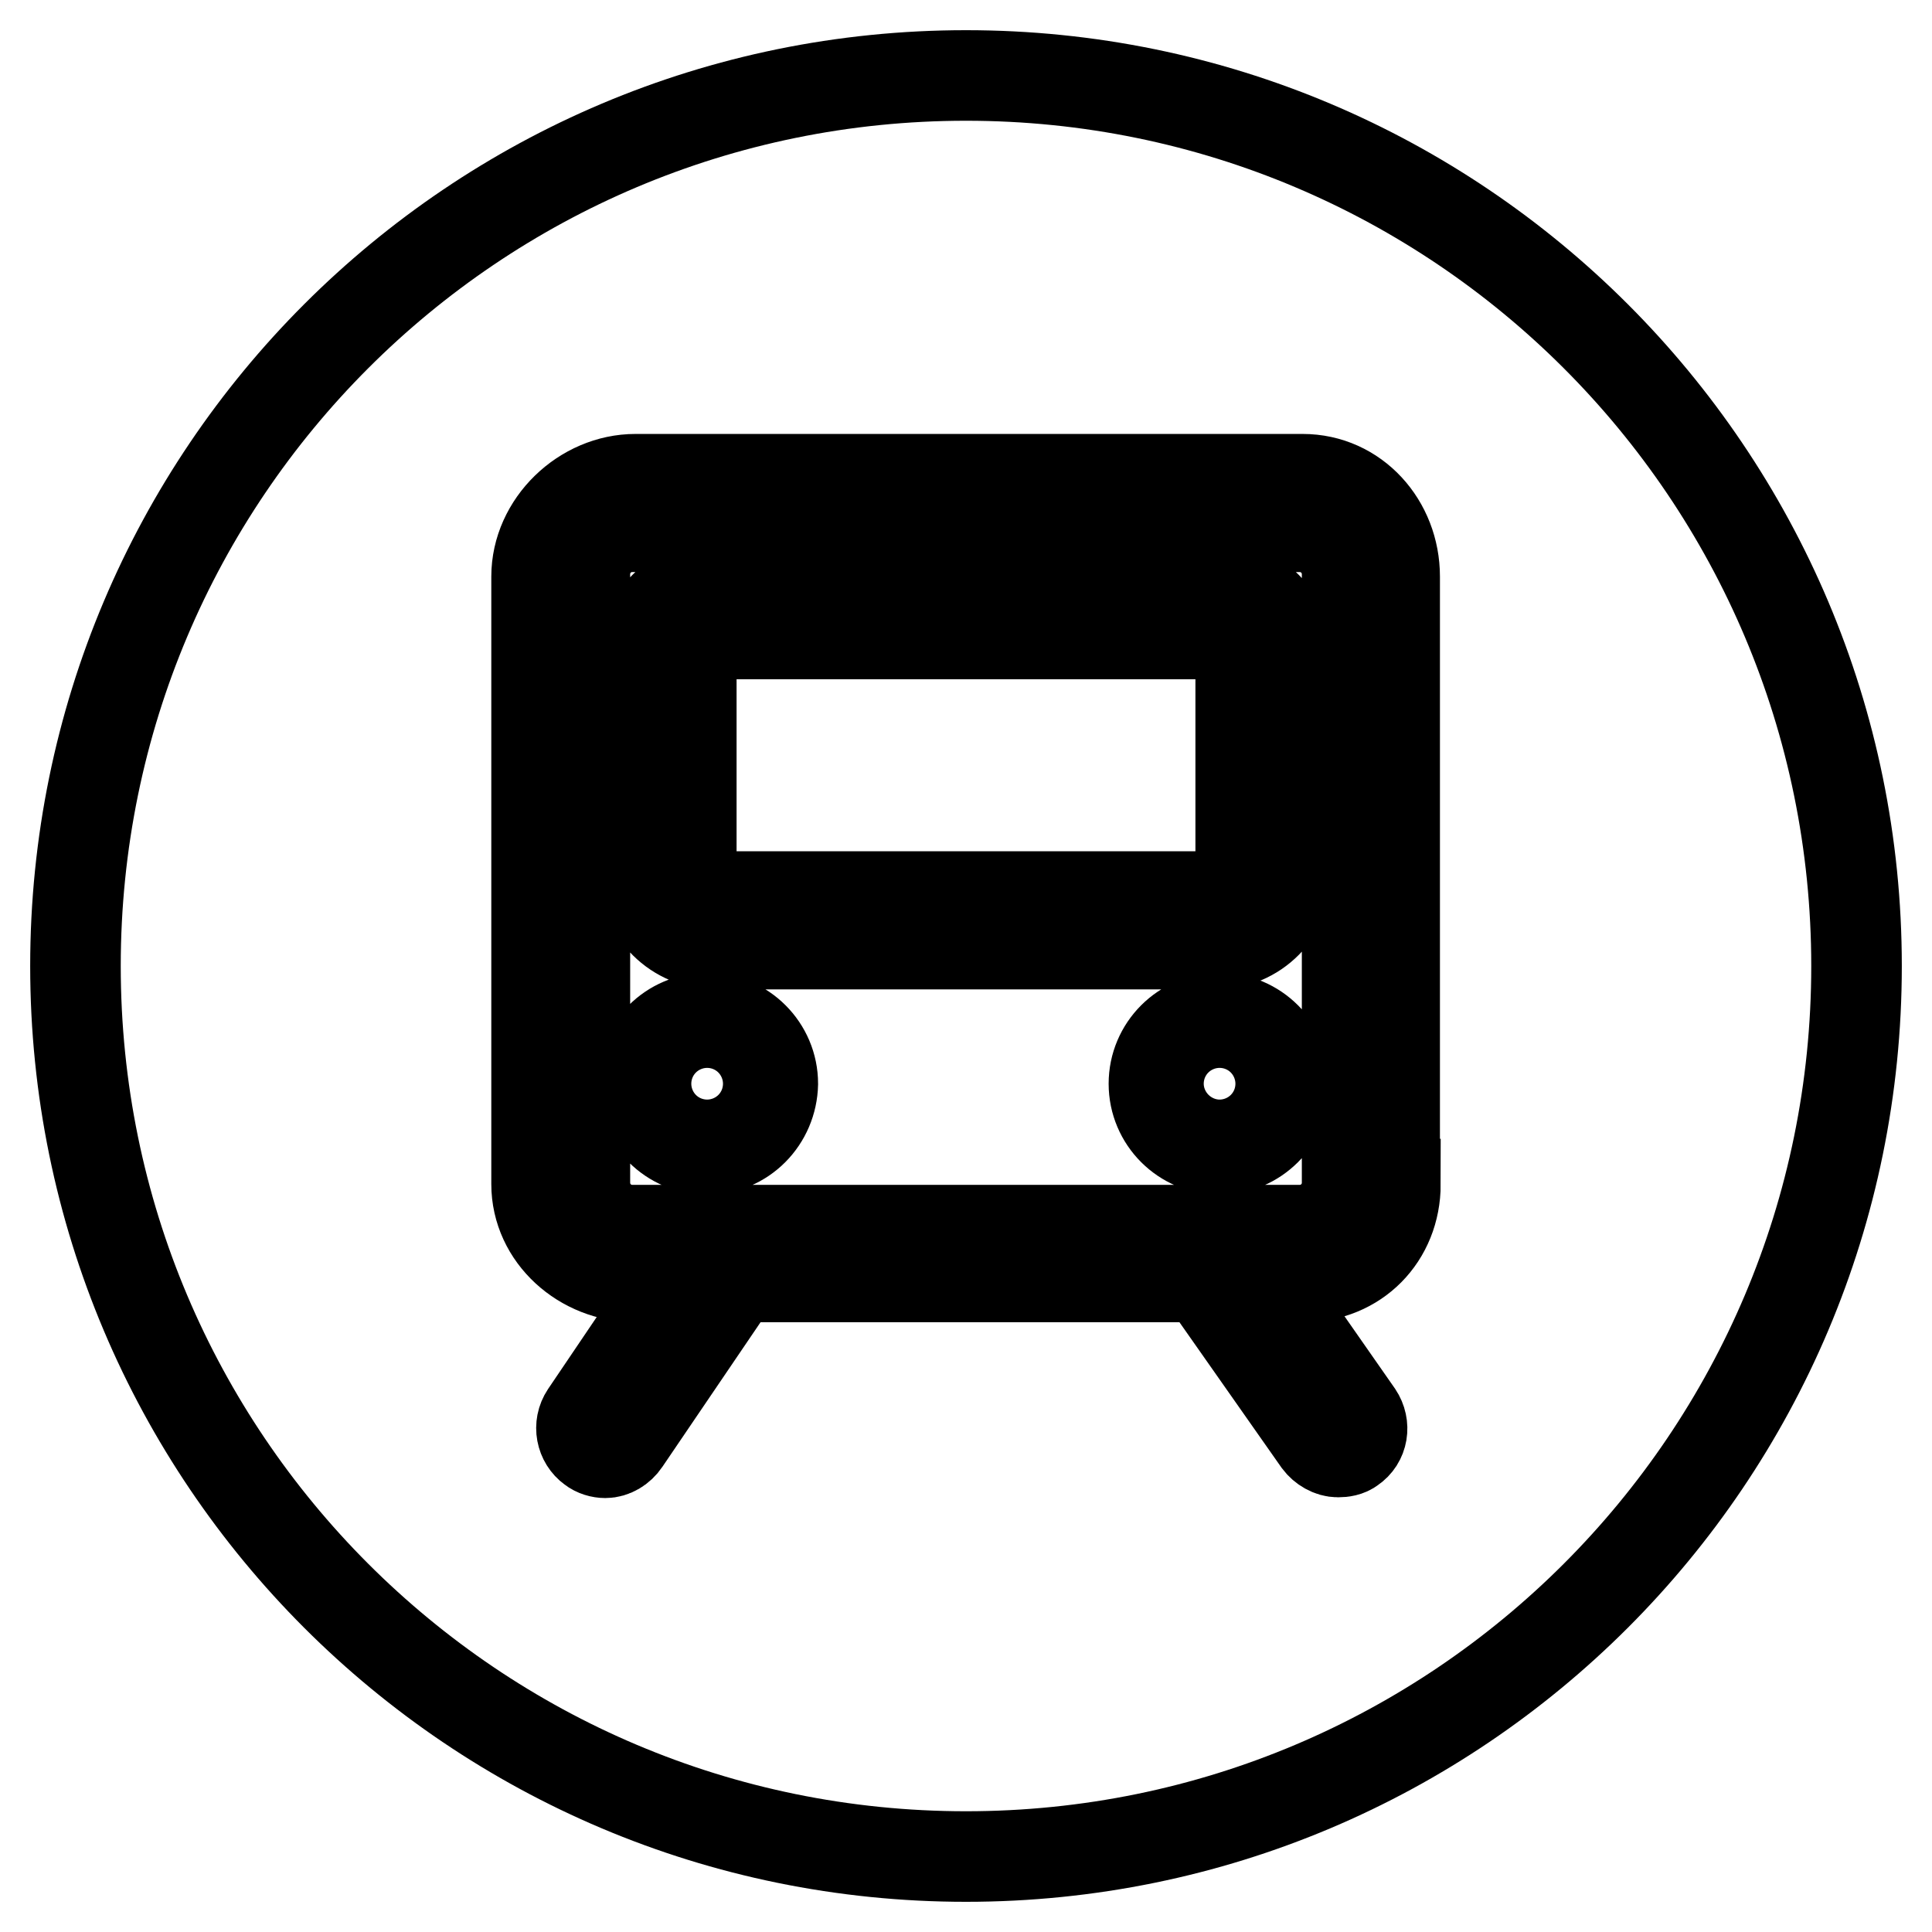 <?xml version="1.0" encoding="utf-8"?>
<!-- Svg Vector Icons : http://www.onlinewebfonts.com/icon -->
<!DOCTYPE svg PUBLIC "-//W3C//DTD SVG 1.1//EN" "http://www.w3.org/Graphics/SVG/1.1/DTD/svg11.dtd">
<svg version="1.1" xmlns="http://www.w3.org/2000/svg" xmlns:xlink="http://www.w3.org/1999/xlink" x="0px" y="0px" viewBox="0 0 256 256" enable-background="new 0 0 256 256" xml:space="preserve">
<g> <path stroke-width="12" fill-opacity="0" stroke="#000000"  d="M161.6,139.7c-2.2,0-3.9,1.8-3.9,3.9c0,2.2,1.8,3.9,3.9,3.9c2.2,0,3.9-1.8,3.9-3.9 C165.5,141.4,163.8,139.7,161.6,139.7L161.6,139.7z M93.7,139.7c-2.2,0-3.9,1.8-3.9,3.9c0,2.2,1.8,3.9,3.9,3.9 c2.2,0,3.9-1.8,3.9-3.9C97.6,141.4,95.8,139.7,93.7,139.7L93.7,139.7z M161.2,84H94.8c-1.7,0-3.2,1.4-3.2,3.2v28.4 c0,1.7,1.4,3.2,3.2,3.2h66.4c1.7,0,3.2-1.4,3.2-3.2l0,0V87.2C164.4,85.4,162.9,84,161.2,84C161.2,84,161.2,84,161.2,84z"/> <path stroke-width="12" fill-opacity="0" stroke="#000000"  d="M128,10C62.8,10,10,62.8,10,128c0,65.2,52.8,118,118,118c65.2,0,118-52.8,118-118C246,62.8,193.2,10,128,10 z M184.9,156.9c0,7-5.2,12.3-12.2,12.3h-5.5l12.7,18.2c1,1.5,0.7,3.5-0.8,4.5c-0.5,0.4-1.2,0.5-1.8,0.5c-1,0-2-0.6-2.6-1.4 l-15.3-21.8H97.6L82.8,191c-0.6,0.9-1.6,1.5-2.6,1.5c-0.6,0-1.3-0.2-1.8-0.6c-1.4-1-1.8-3-0.8-4.5l12.3-18.2h-5.7 c-7,0-13.1-5.4-13.1-12.3V76.4c0-7,6.2-12.9,13.1-12.9h88.4c7,0,12.2,5.9,12.2,12.9V156.9z"/> <path stroke-width="12" fill-opacity="0" stroke="#000000"  d="M172.2,69.8H83.8c-3.5,0-6.3,2.8-6.3,6.3v80.6c0,3.5,2.8,6.3,6.3,6.3h88.4c3.5,0,6.3-2.8,6.3-6.3V76.1 C178.5,72.6,175.7,69.8,172.2,69.8C172.2,69.8,172.2,69.8,172.2,69.8z M93.7,152.3c-4.8,0-8.7-3.9-8.7-8.7c0-4.8,3.9-8.7,8.7-8.7 s8.7,3.9,8.7,8.7l0,0C102.3,148.4,98.5,152.3,93.7,152.3z M170.3,143.6c0,4.8-3.9,8.7-8.7,8.7c-4.8,0-8.7-3.9-8.7-8.7 c0-4.8,3.9-8.7,8.7-8.7l0,0C166.4,134.9,170.3,138.8,170.3,143.6z M170.6,115.6c0,5.2-4.2,9.5-9.5,9.5l0,0H94.8 c-5.2,0-9.5-4.2-9.5-9.5V87.1c0-5.2,4.2-9.5,9.5-9.5h66.3c5.2,0,9.5,4.2,9.5,9.5l0,0L170.6,115.6z"/></g>
</svg>